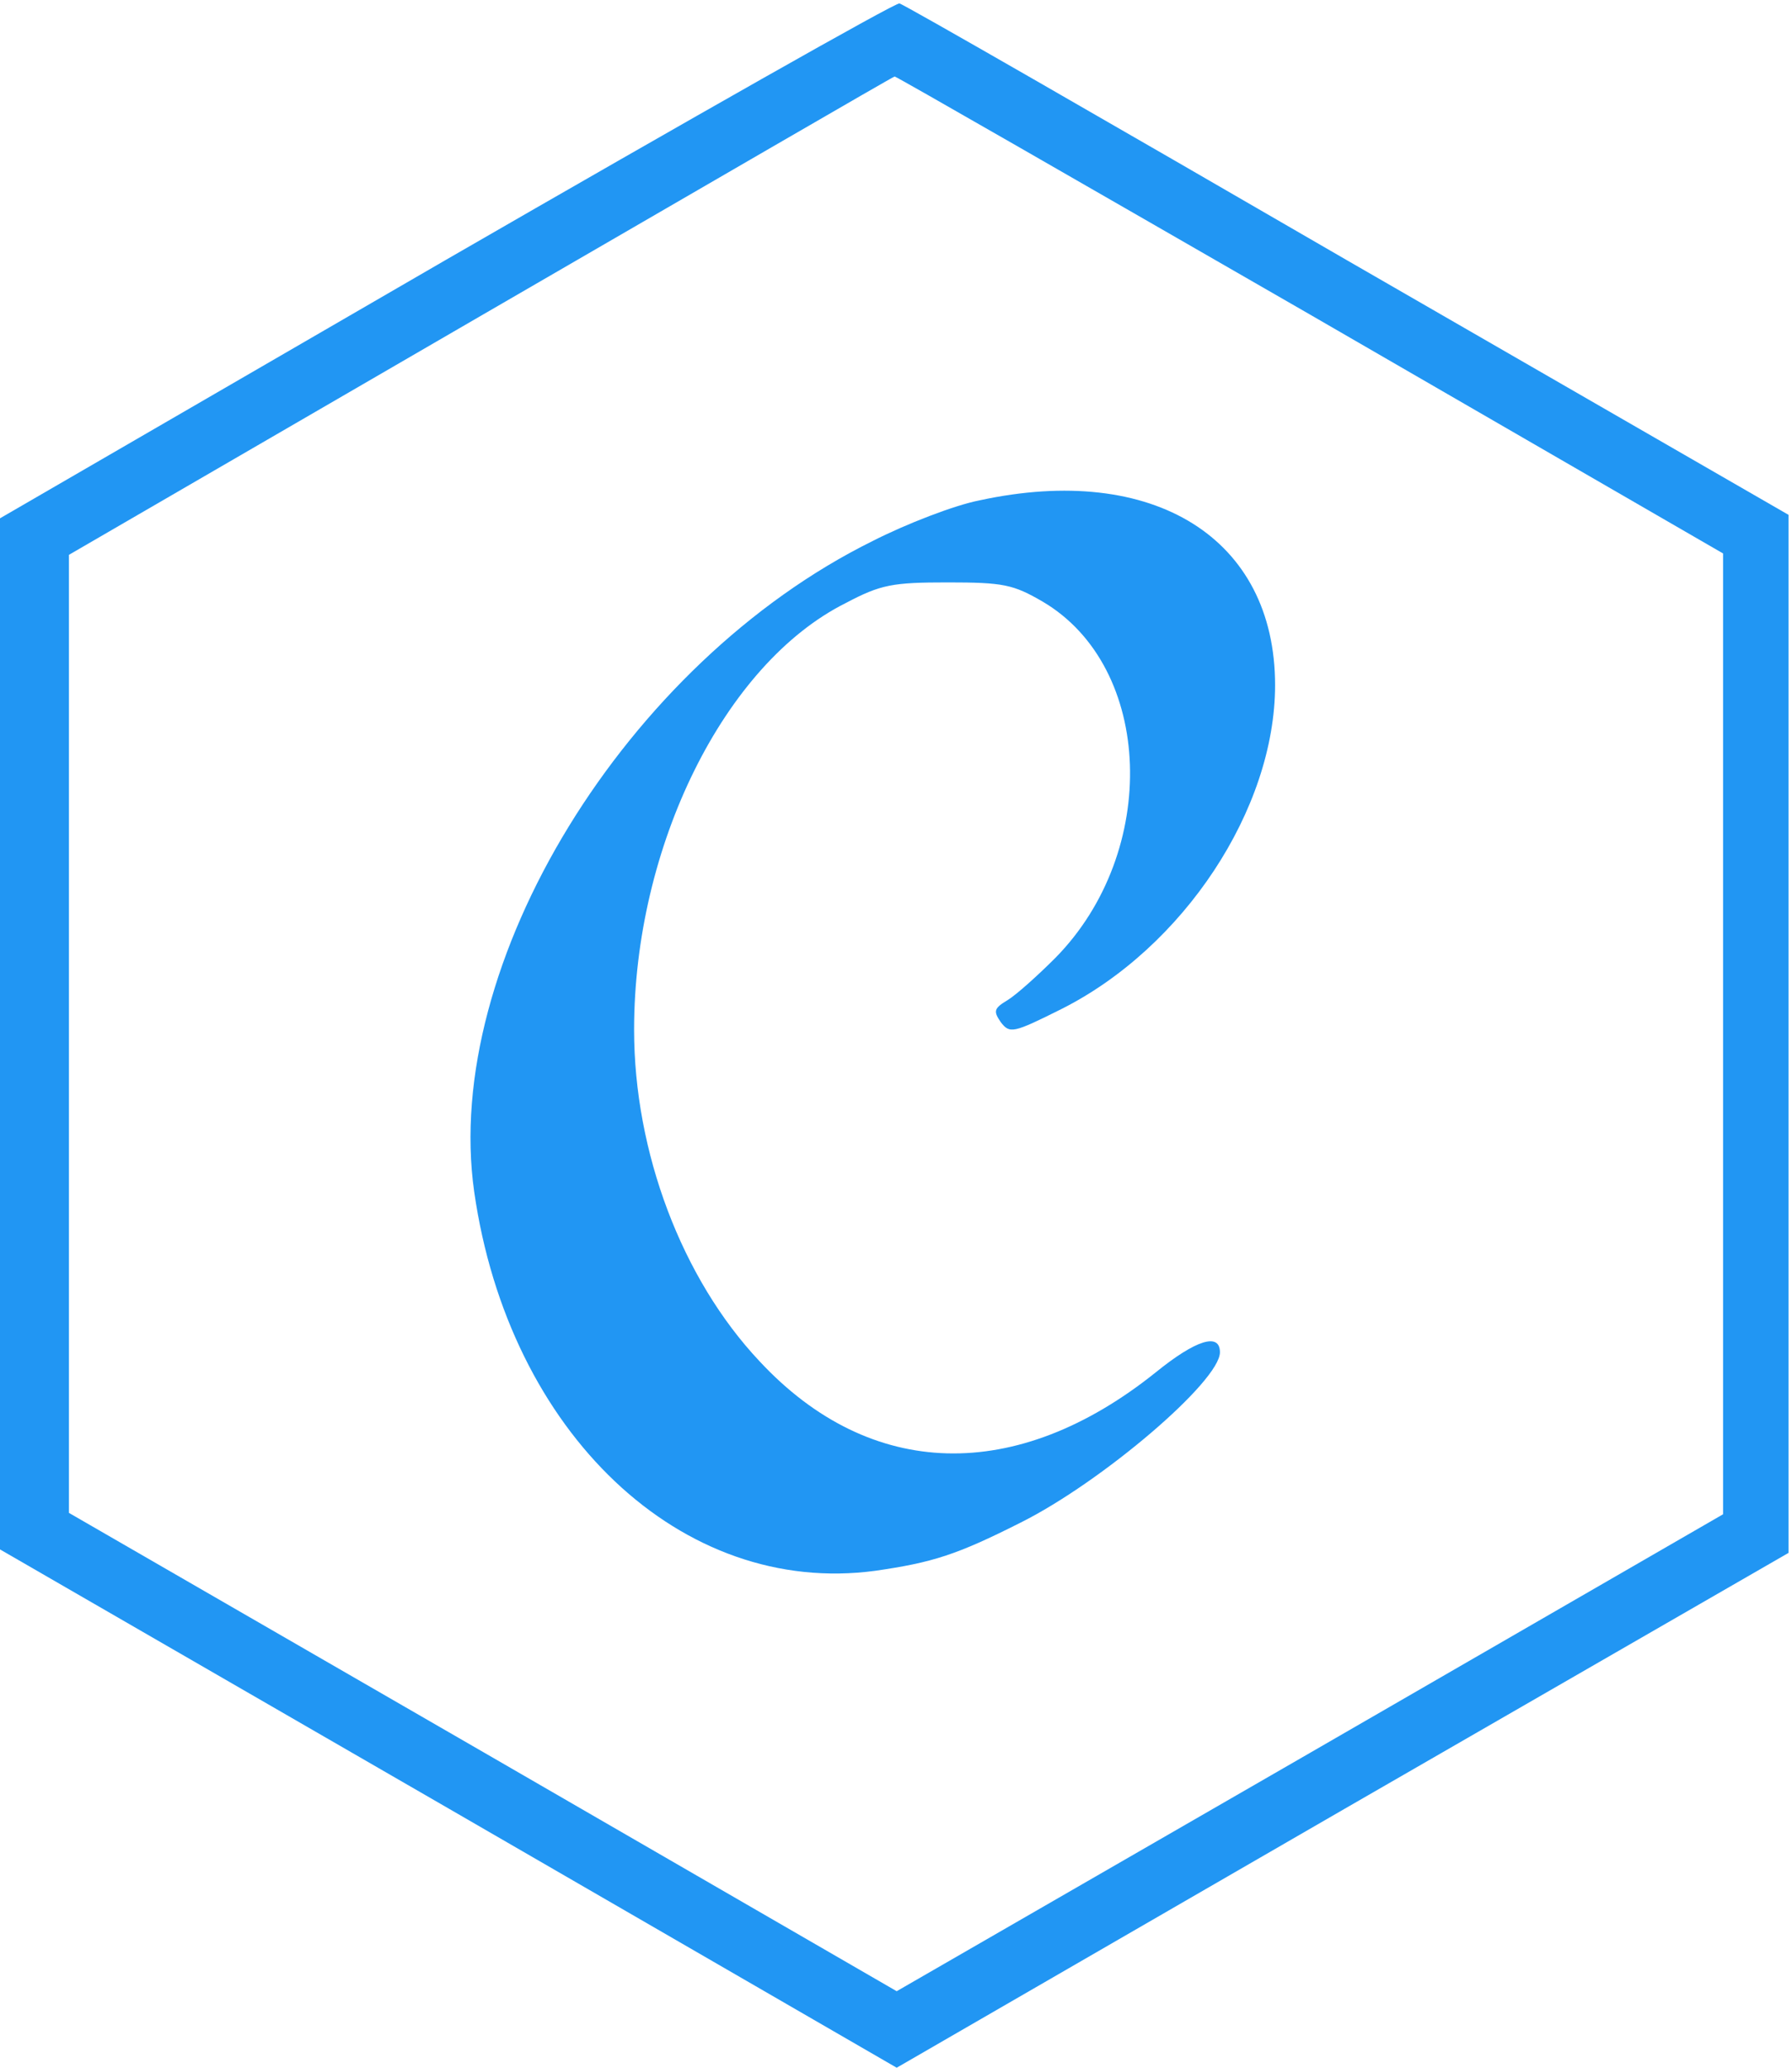 <?xml version="1.0" standalone="no"?>
<!DOCTYPE svg PUBLIC "-//W3C//DTD SVG 20010904//EN"
 "http://www.w3.org/TR/2001/REC-SVG-20010904/DTD/svg10.dtd">
<svg version="1.0" xmlns="http://www.w3.org/2000/svg"
 width="260pt" height="300pt" viewBox="0 0 260 300"
 preserveAspectRatio="xMidYMid meet">

<g transform="translate(0,300) scale(0.1,-0.1)"
fill="#2196f3" stroke="none">
<path d="M647 2623 l-647 -375 0 -748 0 -748 651 -376 650 -376 647 374 647
373 0 753 0 753 -640 369 c-352 204 -644 372 -650 373 -5 2 -301 -166 -658
-372z m1253 -79 l600 -347 0 -697 0 -697 -599 -346 -600 -346 -600 347 -601
347 0 695 0 695 598 347 c328 190 598 347 600 347 1 1 272 -155 602 -345z"/>
<path d="M1421 2274 c-36 -7 -106 -34 -155 -59 -358 -177 -625 -613 -578 -944
50 -350 301 -588 582 -550 83 12 118 23 211 70 118 59 289 205 289 247 0 29
-35 18 -93 -29 -202 -162 -414 -157 -575 16 -113 120 -182 304 -182 481 0 266
131 531 307 619 51 27 68 30 148 30 81 0 95 -3 138 -28 161 -95 170 -363 18
-517 -25 -25 -56 -53 -69 -61 -20 -12 -21 -16 -10 -32 13 -17 18 -16 88 19
177 89 310 290 310 470 0 213 -176 323 -429 268z"/>
</g>
</svg>

